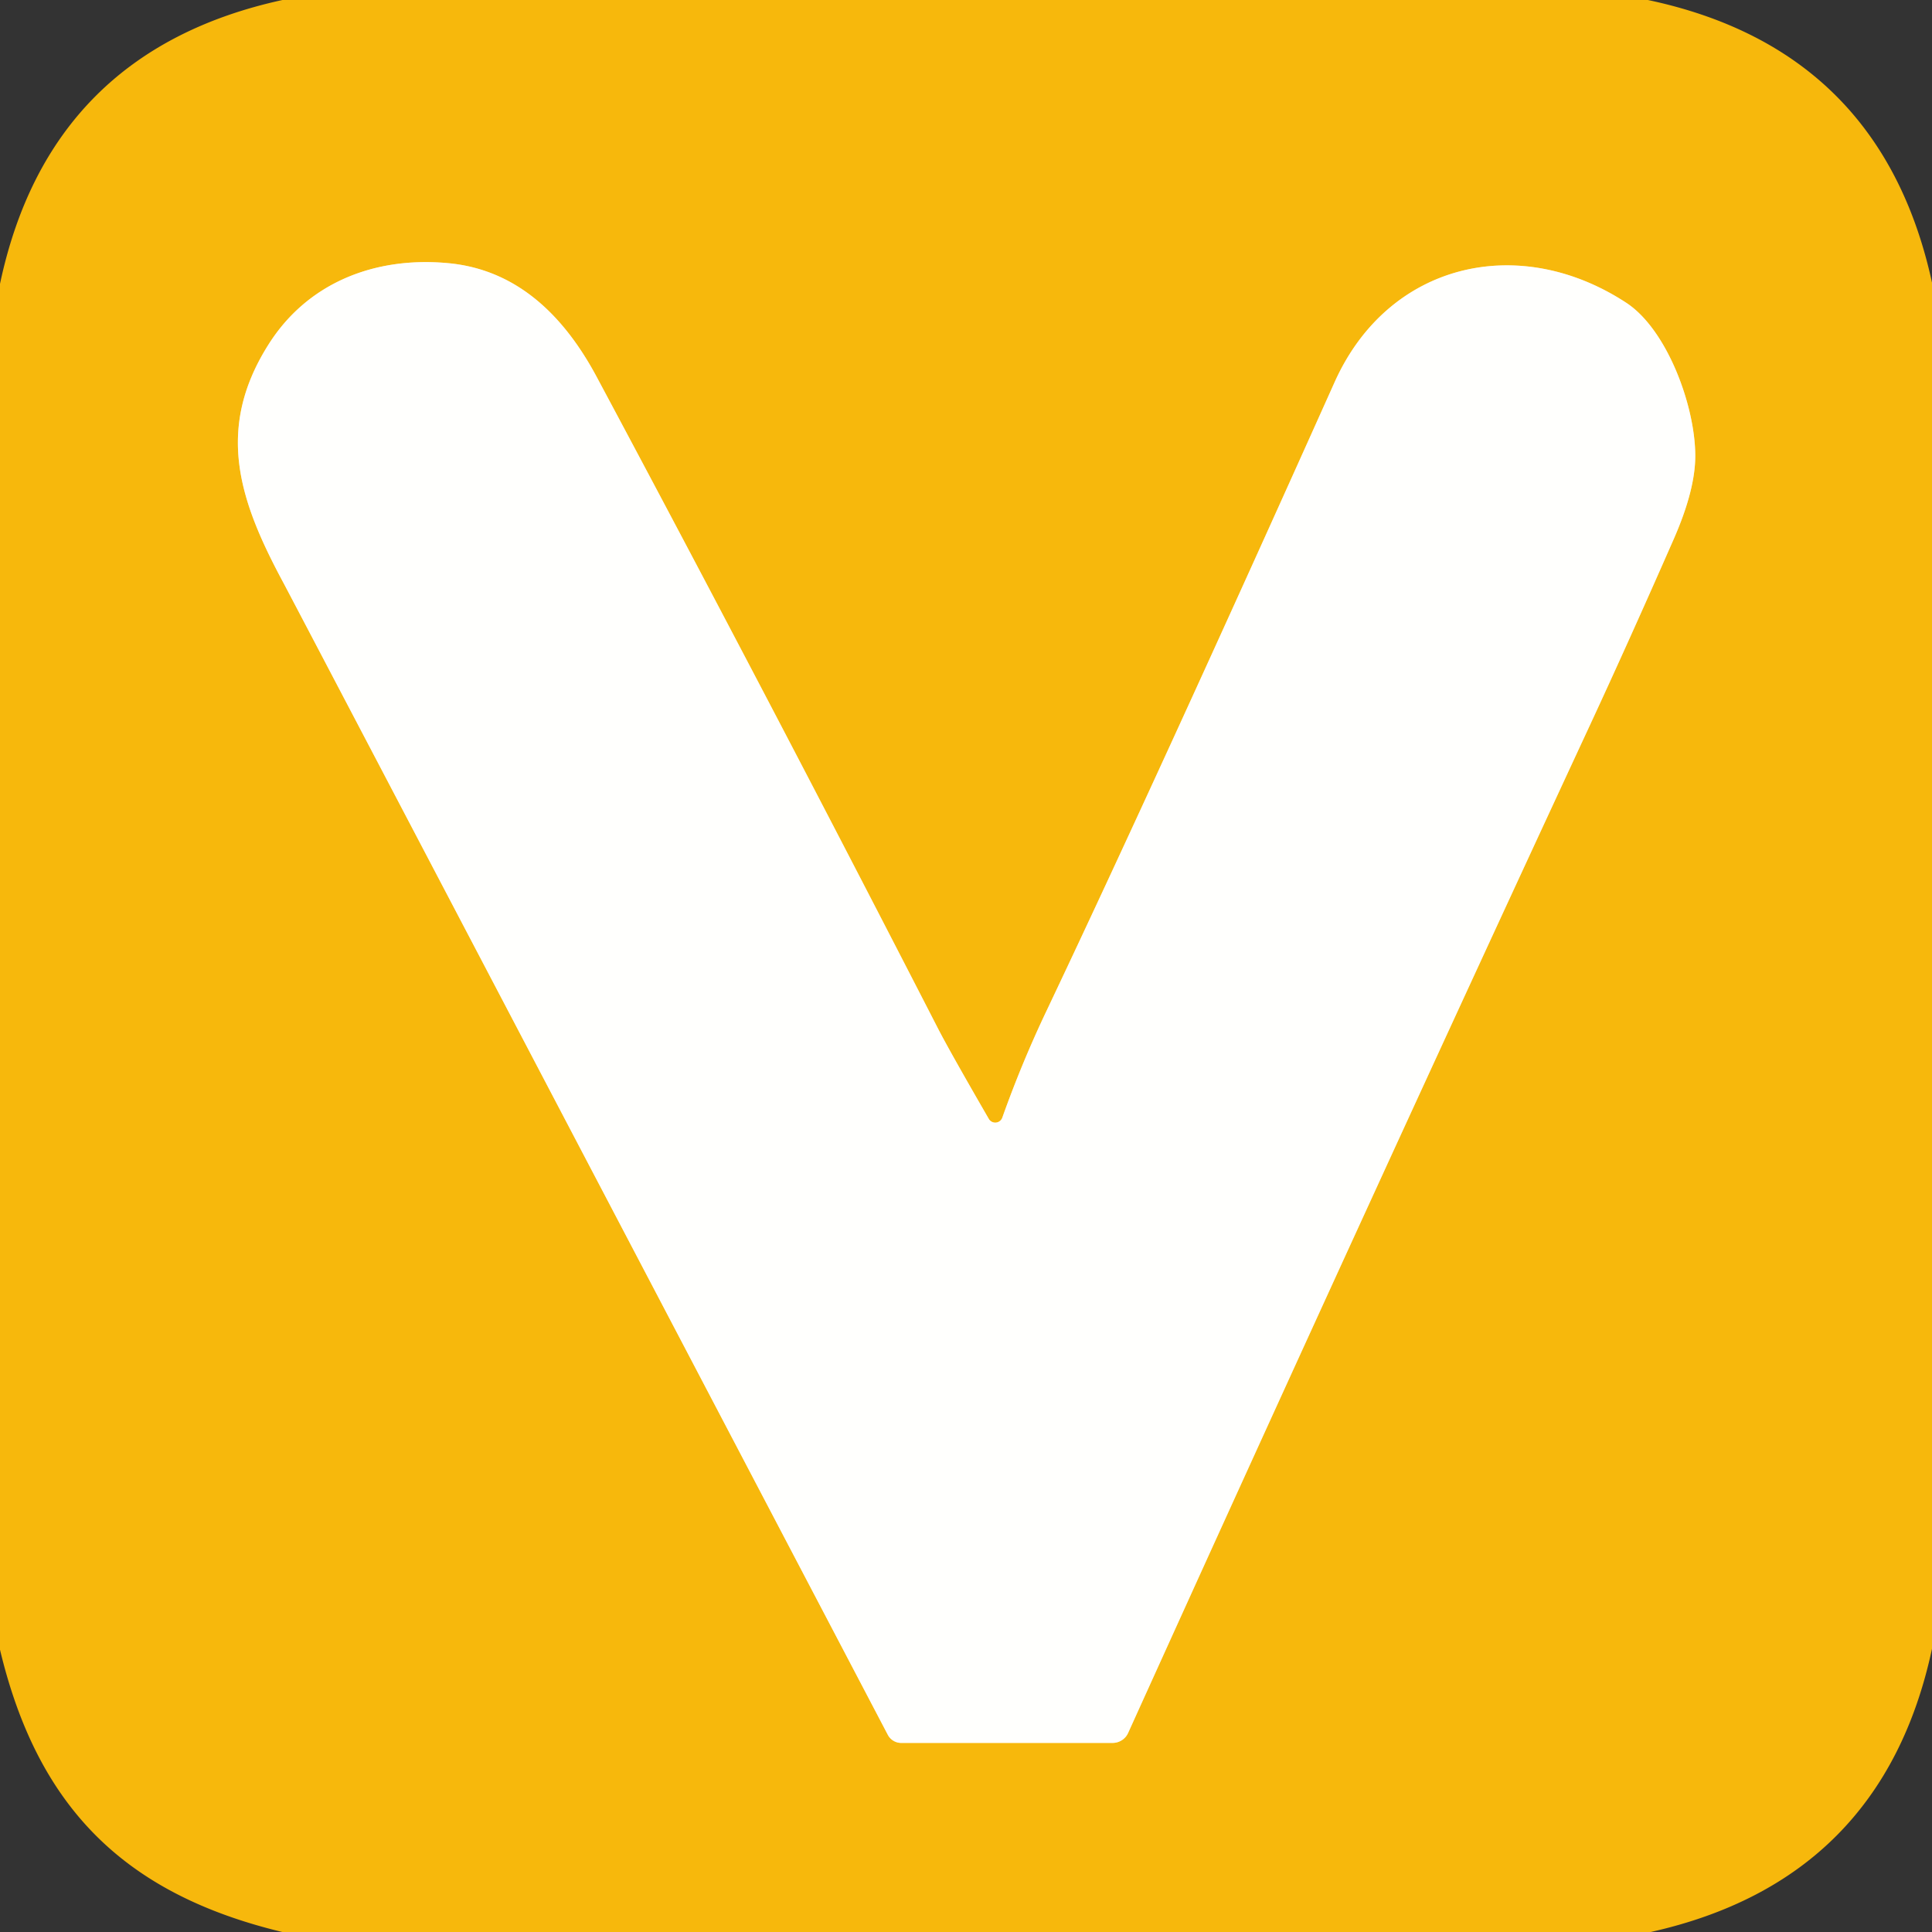 <?xml version="1.0" encoding="UTF-8" standalone="no"?>
<!DOCTYPE svg PUBLIC "-//W3C//DTD SVG 1.1//EN" "http://www.w3.org/Graphics/SVG/1.1/DTD/svg11.dtd">
<svg xmlns="http://www.w3.org/2000/svg" version="1.1" viewBox="0.00 0.00 150.00 150.00">
<rect x="0.00" y="0.00" width="150.00" height="150.00" fill="#333333" stroke="none"/>
<path stroke="#fbdc85" stroke-width="2.00" fill="none" stroke-linecap="butt" vector-effect="non-scaling-stroke" d="
  M 77.82 86.77
  A 0.58 0.58 0.0 0 1 76.77 86.87
  Q 73.77 81.68 72.86 79.92
  Q 59.32 53.55 46.32 29.25
  Q 41.95 21.09 34.78 20.43
  C 29.07 19.90 23.84 21.97 20.82 26.79
  C 16.66 33.40 18.64 38.99 22.00 45.24
  Q 22.33 45.84 68.93 134.69
  A 1.18 1.17 76.2 0 0 69.97 135.32
  L 86.38 135.32
  A 1.33 1.31 12.2 0 0 87.58 134.56
  Q 106.49 92.81 123.46 56.26
  Q 126.53 49.64 129.95 41.85
  Q 131.63 38.02 131.62 35.37
  C 131.61 31.48 129.42 25.59 126.28 23.52
  C 117.93 18.04 107.79 20.38 103.62 29.67
  Q 89.78 60.52 81.23 78.53
  Q 79.32 82.55 77.82 86.77"
/>
<path fill="#f7b80c" d="
  M 127.94 0.00
  Q 146.05 3.83 150.00 21.94
  L 150.00 128.01
  Q 146.15 145.98 128.16 150.00
  L 21.92 150.00
  C 9.67 147.05 2.93 140.34 0.00 128.08
  L 0.00 22.04
  Q 3.83 3.95 21.93 0.00
  L 127.94 0.00
  Z
  M 77.82 86.77
  A 0.58 0.58 0.0 0 1 76.77 86.87
  Q 73.77 81.68 72.86 79.92
  Q 59.32 53.55 46.32 29.25
  Q 41.95 21.09 34.78 20.43
  C 29.07 19.90 23.84 21.97 20.82 26.79
  C 16.66 33.40 18.64 38.99 22.00 45.24
  Q 22.33 45.84 68.93 134.69
  A 1.18 1.17 76.2 0 0 69.97 135.32
  L 86.38 135.32
  A 1.33 1.31 12.2 0 0 87.58 134.56
  Q 106.49 92.81 123.46 56.26
  Q 126.53 49.64 129.95 41.85
  Q 131.63 38.02 131.62 35.37
  C 131.61 31.48 129.42 25.59 126.28 23.52
  C 117.93 18.04 107.79 20.38 103.62 29.67
  Q 89.78 60.52 81.23 78.53
  Q 79.32 82.55 77.82 86.77
  Z"
/>
<path fill="#fffffd" d="
  M 77.82 86.77
  Q 79.32 82.55 81.23 78.53
  Q 89.78 60.52 103.62 29.67
  C 107.79 20.38 117.93 18.04 126.28 23.52
  C 129.42 25.59 131.61 31.48 131.62 35.37
  Q 131.63 38.02 129.95 41.85
  Q 126.53 49.64 123.46 56.26
  Q 106.49 92.81 87.58 134.56
  A 1.33 1.31 12.2 0 1 86.38 135.32
  L 69.97 135.32
  A 1.18 1.17 76.2 0 1 68.93 134.69
  Q 22.33 45.84 22.00 45.24
  C 18.64 38.99 16.66 33.40 20.82 26.79
  C 23.84 21.97 29.07 19.90 34.78 20.43
  Q 41.95 21.09 46.32 29.25
  Q 59.32 53.55 72.86 79.92
  Q 73.77 81.68 76.77 86.87
  A 0.58 0.58 0.0 0 0 77.82 86.77
  Z"
/>
</svg>
